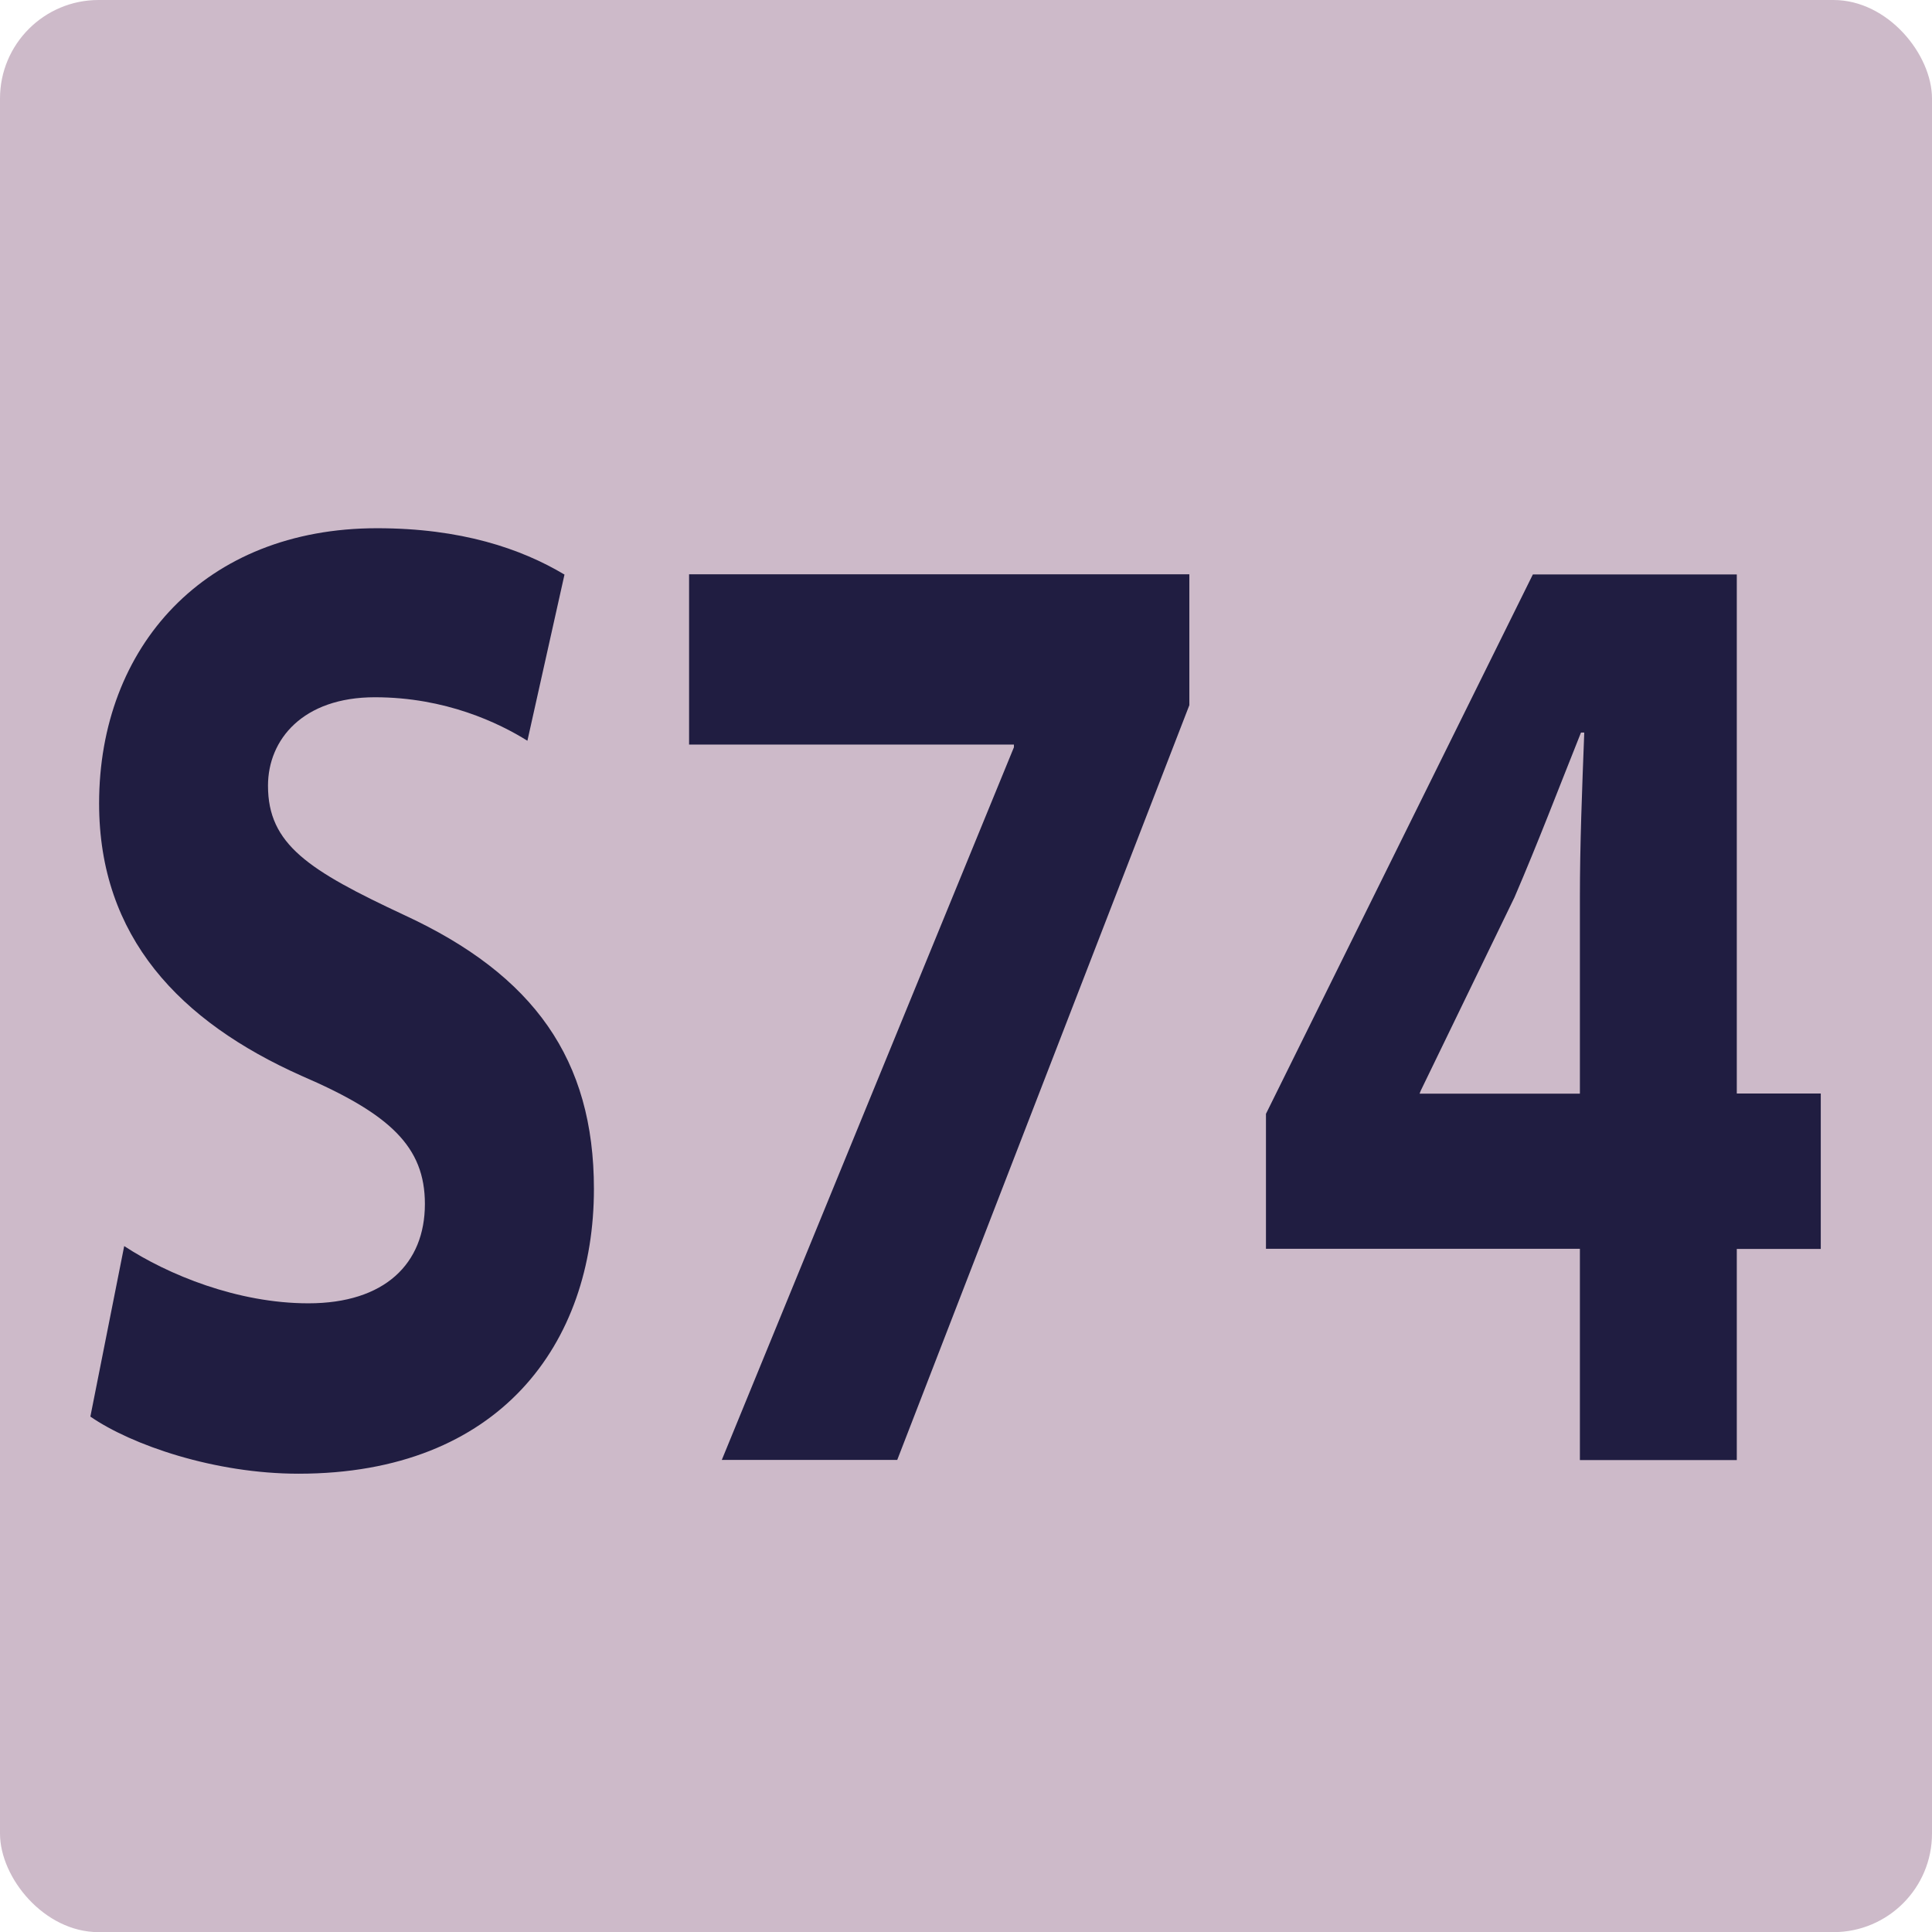 <?xml version="1.0" encoding="UTF-8"?><svg id="uuid-b906d905-1b25-4a6d-bf4f-92e49d173a26" xmlns="http://www.w3.org/2000/svg" viewBox="0 0 14.173 14.174"><defs><style>.uuid-fe6fc4ee-2974-4c92-99b9-3712bb27aa8c{fill:#201d41;}.uuid-fe6fc4ee-2974-4c92-99b9-3712bb27aa8c,.uuid-c1e8dd00-6c6d-4e19-b4b0-5b2ce373e375{stroke-width:0px;}.uuid-c1e8dd00-6c6d-4e19-b4b0-5b2ce373e375{fill:#cdbac9;}</style></defs><g id="uuid-84dd7b92-afaf-4cf3-ba61-43c95c83df4d"><rect class="uuid-c1e8dd00-6c6d-4e19-b4b0-5b2ce373e375" width="14.173" height="14.174" rx=".723" ry=".723"/><path class="uuid-fe6fc4ee-2974-4c92-99b9-3712bb27aa8c" d="m.911,9.141c.32.21.832.42,1.351.42.56,0,.855-.29.855-.729,0-.42-.256-.66-.903-.939-.896-.399-1.487-1.02-1.487-1.999,0-1.149.775-2.019,2.039-2.019.616,0,1.055.149,1.375.34l-.272,1.219c-.208-.13-.6-.319-1.119-.319-.528,0-.784.31-.784.649,0,.43.296.62 1.0.949.952.44,1.391,1.06,1.391,2.009,0,1.13-.688,2.089-2.167,2.089-.616,0-1.224-.21-1.527-.419l.248-1.25Z"/><path class="uuid-fe6fc4ee-2974-4c92-99b9-3712bb27aa8c" d="m8.725,4.214v.959l-2.143,5.537h-1.287l2.143-5.228v-.02h-2.383v-1.249h3.67Z"/><path class="uuid-fe6fc4ee-2974-4c92-99b9-3712bb27aa8c" d="m11.59,10.71v-1.549h-2.303v-.99l1.958-3.957h1.496v3.808h.616v1.14h-.616v1.549h-1.151Zm0-2.688v-1.439c0-.39.016-.789.032-1.209h-.024c-.168.42-.312.8-.488,1.209l-.688,1.419-.008.021h1.175Z"/></g></svg>